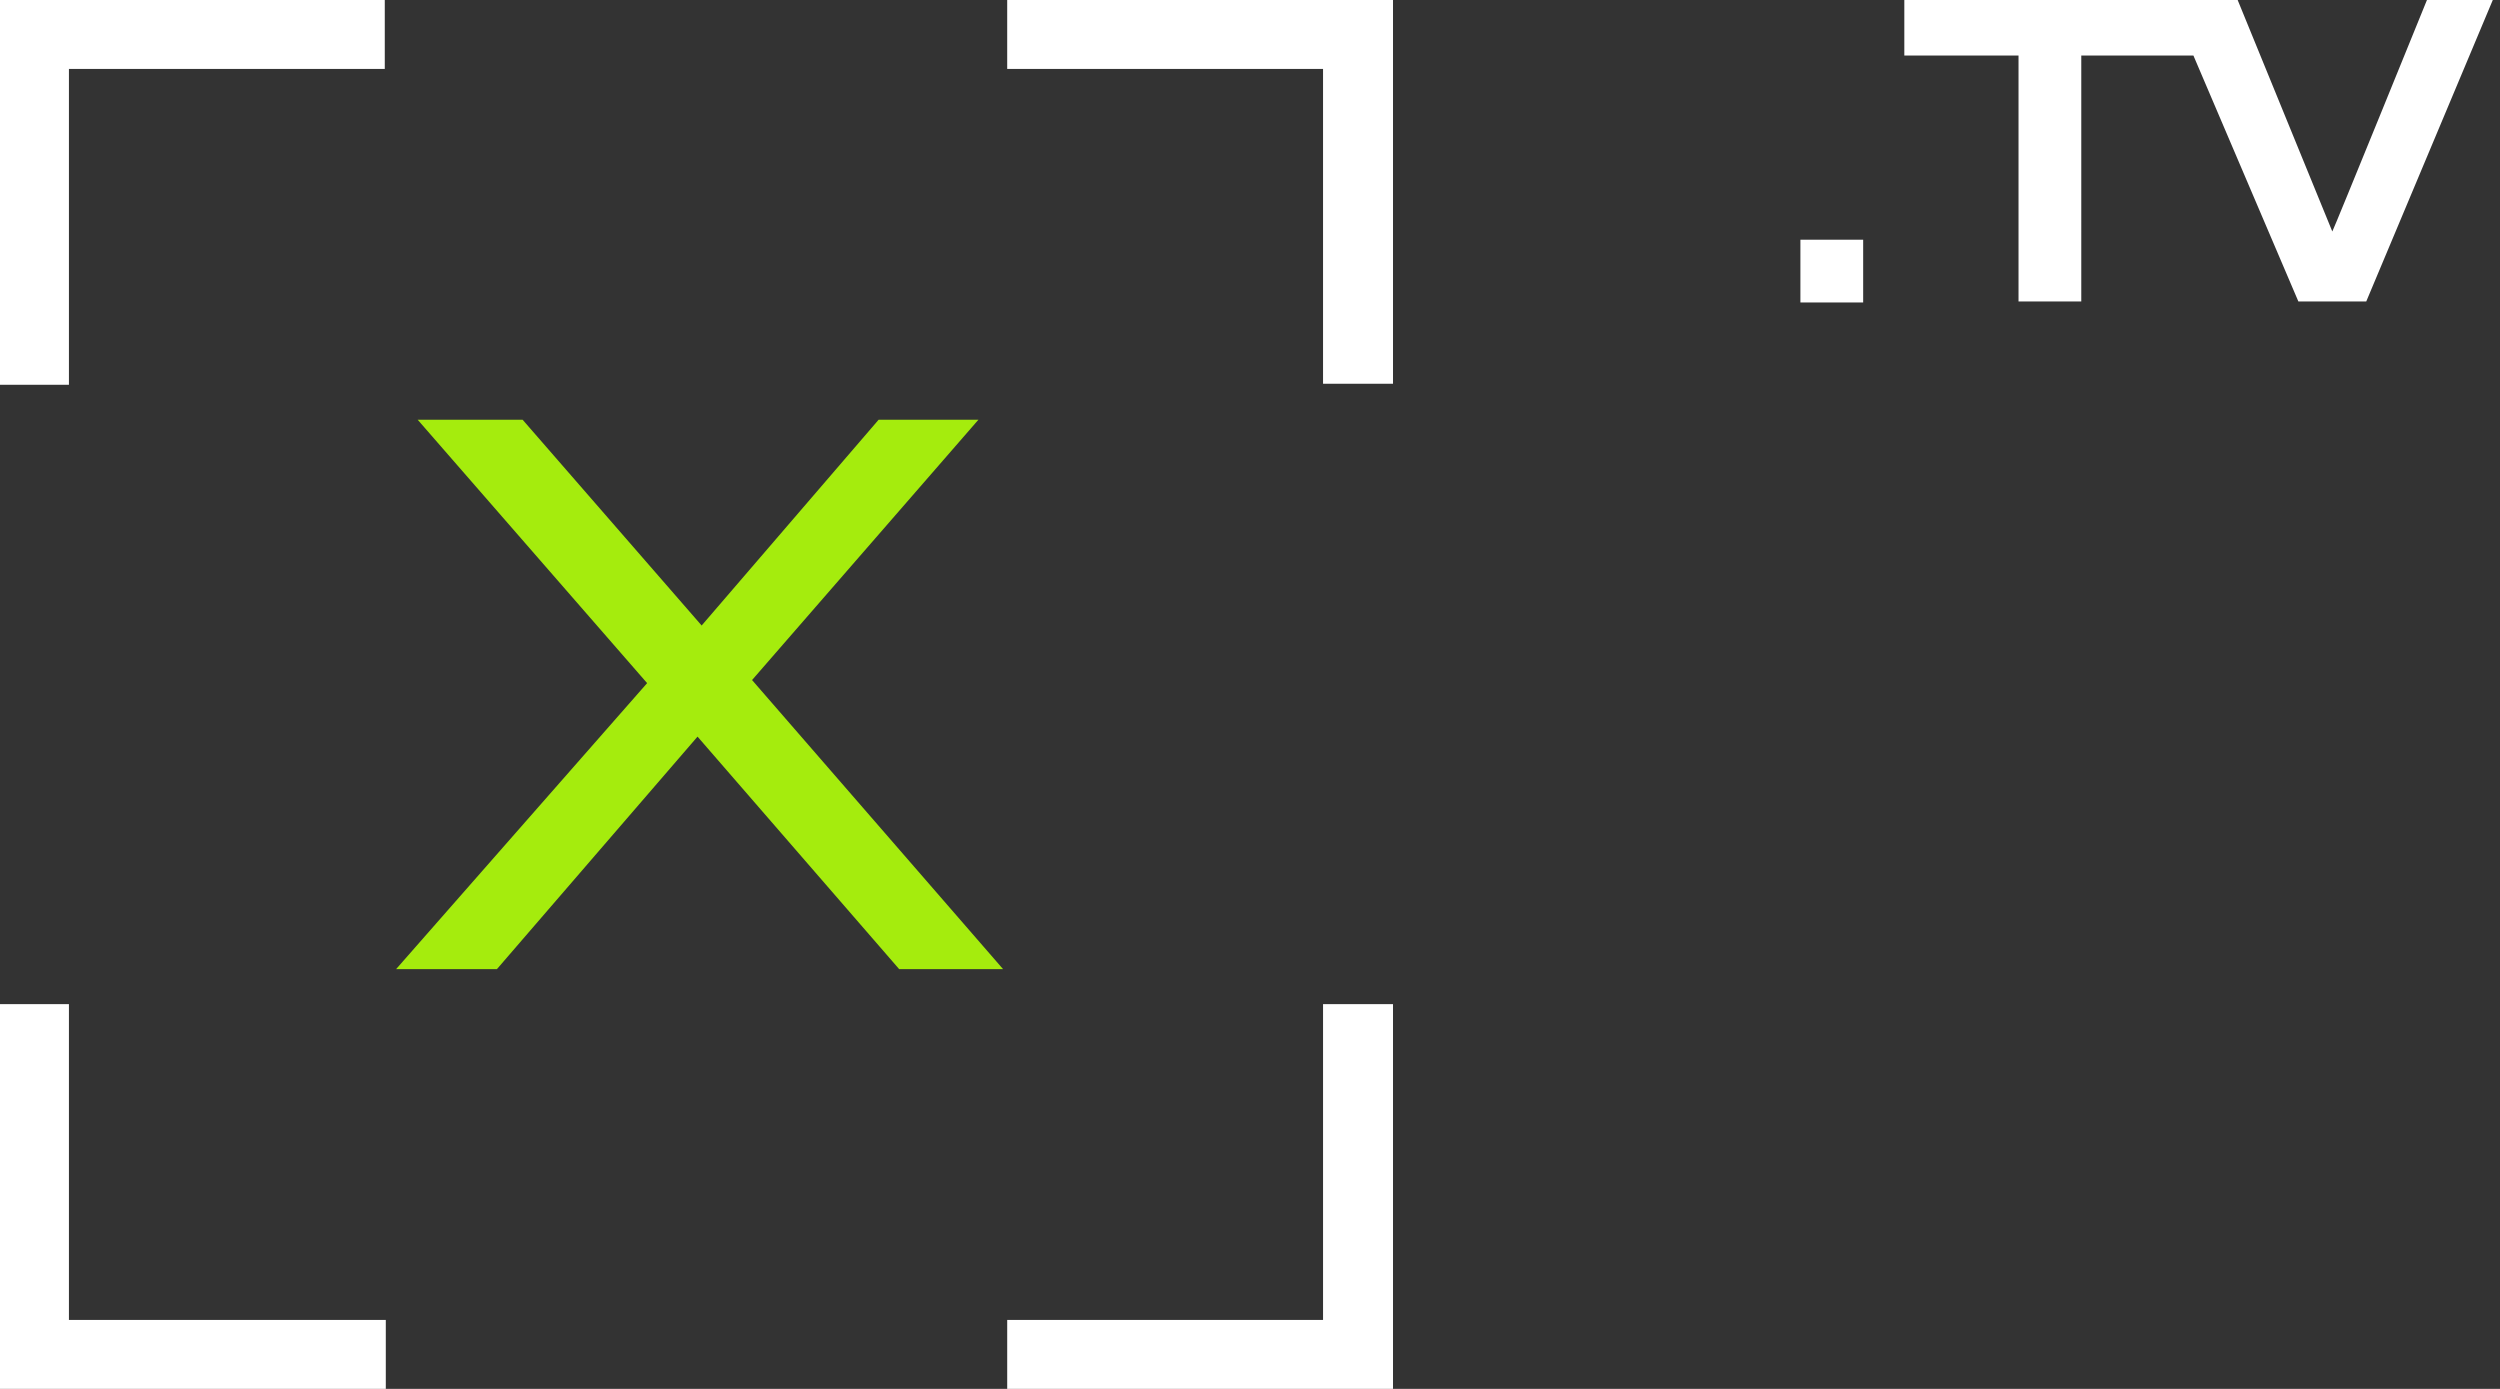 <?xml version="1.0" encoding="UTF-8"?>
<svg xmlns="http://www.w3.org/2000/svg" version="1.1" viewBox="0 0 243 135">
  <rect x="0" y="0" width="243" height="135" fill="#333333" stroke="none"/>
  <defs>
    <style>
      .cls-1 {
        fill: #fff;
      }

      .cls-2 {
        fill: #a5ec0d;
        fill-rule: evenodd;
      }
    </style>
  </defs>
  <!-- Generator: Adobe Illustrator 28.6.0, SVG Export Plug-In . SVG Version: 1.2.0 Build 709)  -->
  <g>
    <g id="Capa_1">
      <polygon class="cls-2" points="97.5 94.2 87.4 94.2 67.8 71.6 48.3 94.2 38.5 94.2 62.9 66.4 40.6 40.8 50.8 40.8 68.2 60.8 85.4 40.8 95.1 40.8 73.1 66.1 97.5 94.2"/>
      <path class="cls-1" d="M235.9,0s-9.1,22.4-9.2,22.5L217.5,0h-32.4v5.4h11.1v23.9h6.1V5.4h10.9l10.2,23.9h6.6L242.3,0h-6.4,0Z"/>
      <path class="cls-1" d="M181.1,23.3h-6.1v6.1h6.1v-6.1Z"/>
      <path class="cls-1" d="M97.9,0v6.7h30.7v30.6h6.8V0h-37.5Z"/>
      <path class="cls-1" d="M128.6,128.3h-30.7v6.7h37.5v-37.4h-6.8v30.6Z"/>
      <path class="cls-1" d="M6.7,97.6H0v37.4h37.5v-6.7H6.7v-30.6Z"/>
      <path class="cls-1" d="M0,37.4h6.7V6.7h30.7V0H0v37.4Z"/>
    </g>
  </g>
</svg>